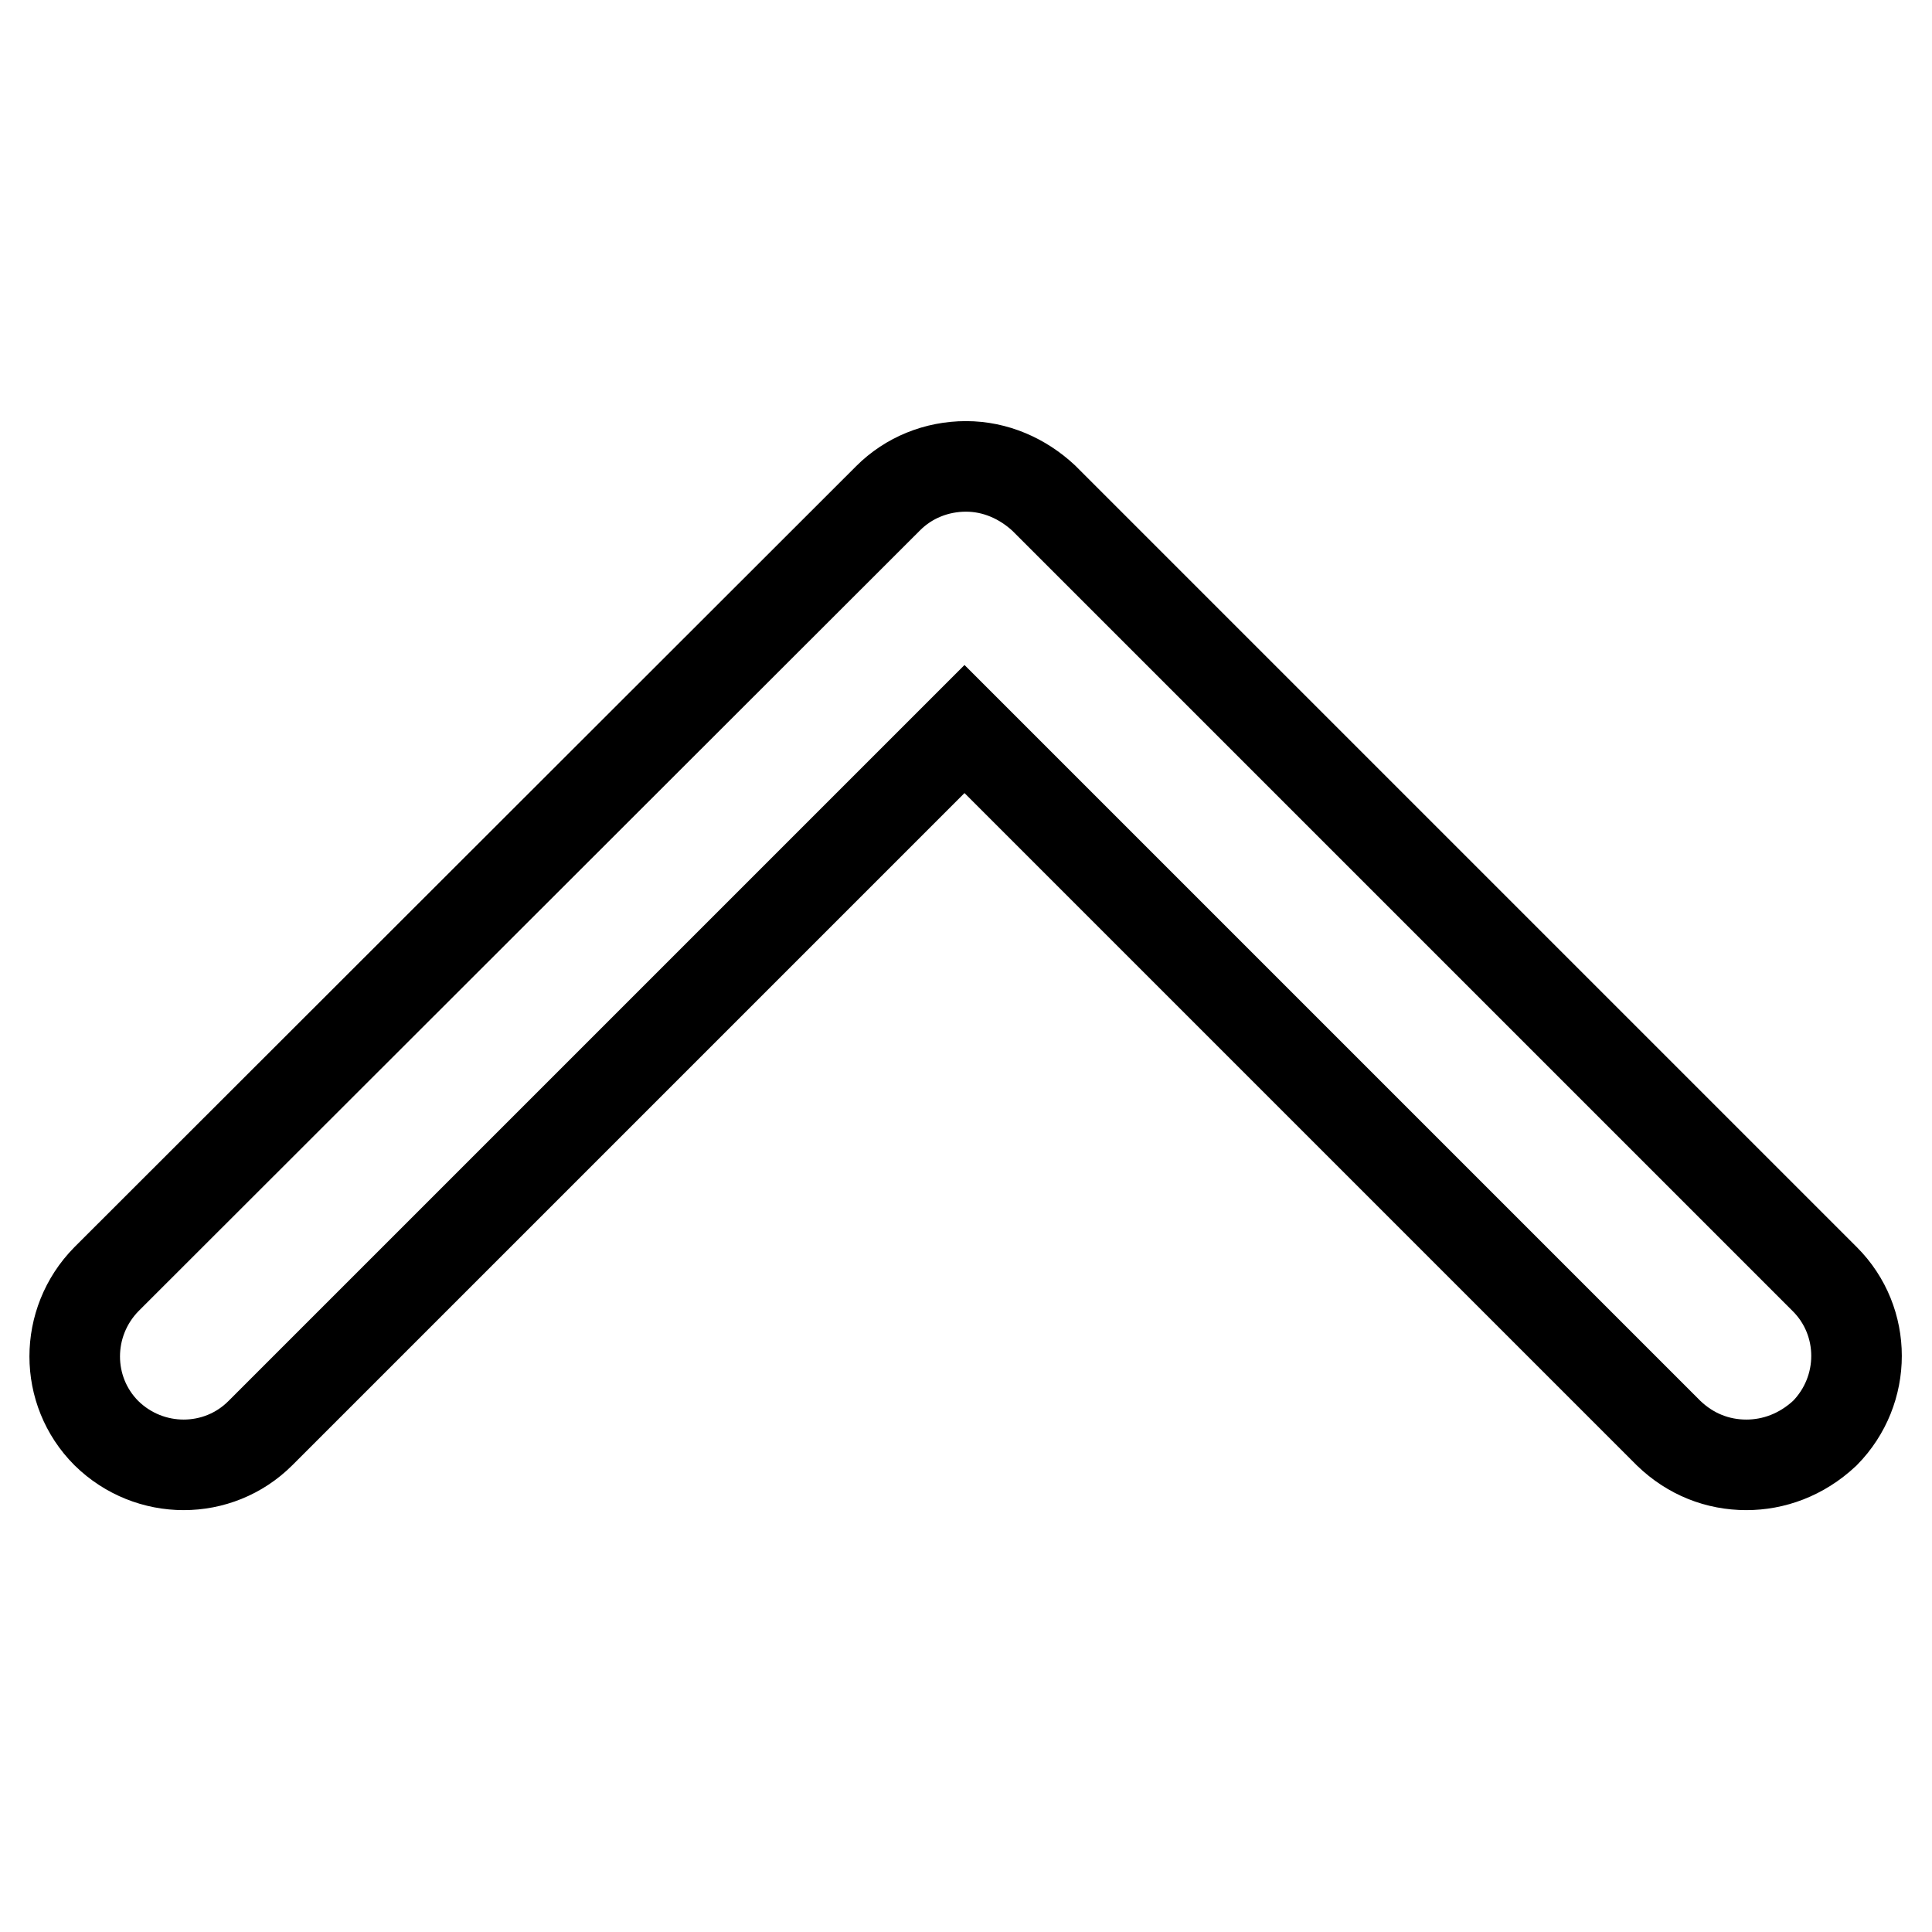 <?xml version="1.0" encoding="utf-8"?>
<!-- Svg Vector Icons : http://www.onlinewebfonts.com/icon -->
<!DOCTYPE svg PUBLIC "-//W3C//DTD SVG 1.1//EN" "http://www.w3.org/Graphics/SVG/1.1/DTD/svg11.dtd">
<svg version="1.1" xmlns="http://www.w3.org/2000/svg" xmlns:xlink="http://www.w3.org/1999/xlink" x="0px" y="0px" viewBox="0 0 256 256" enable-background="new 0 0 256 256" xml:space="preserve">
<g> <path stroke-width="12" fill-opacity="0" stroke="#000000"  d="M231.4,194.1c-3.8,0-7.4-1.4-10.3-4.2l-93.3-93.3l-93.3,93.3c-5.6,5.6-14.7,5.6-20.4,0 c-5.6-5.6-5.6-14.7,0-20.4L117.7,66c2.7-2.7,6.4-4.2,10.3-4.2c3.9,0,7.5,1.6,10.3,4.2l103.5,103.5c5.6,5.6,5.6,14.7,0,20.4 C238.7,192.8,235,194.1,231.4,194.1z"/></g>
</svg>